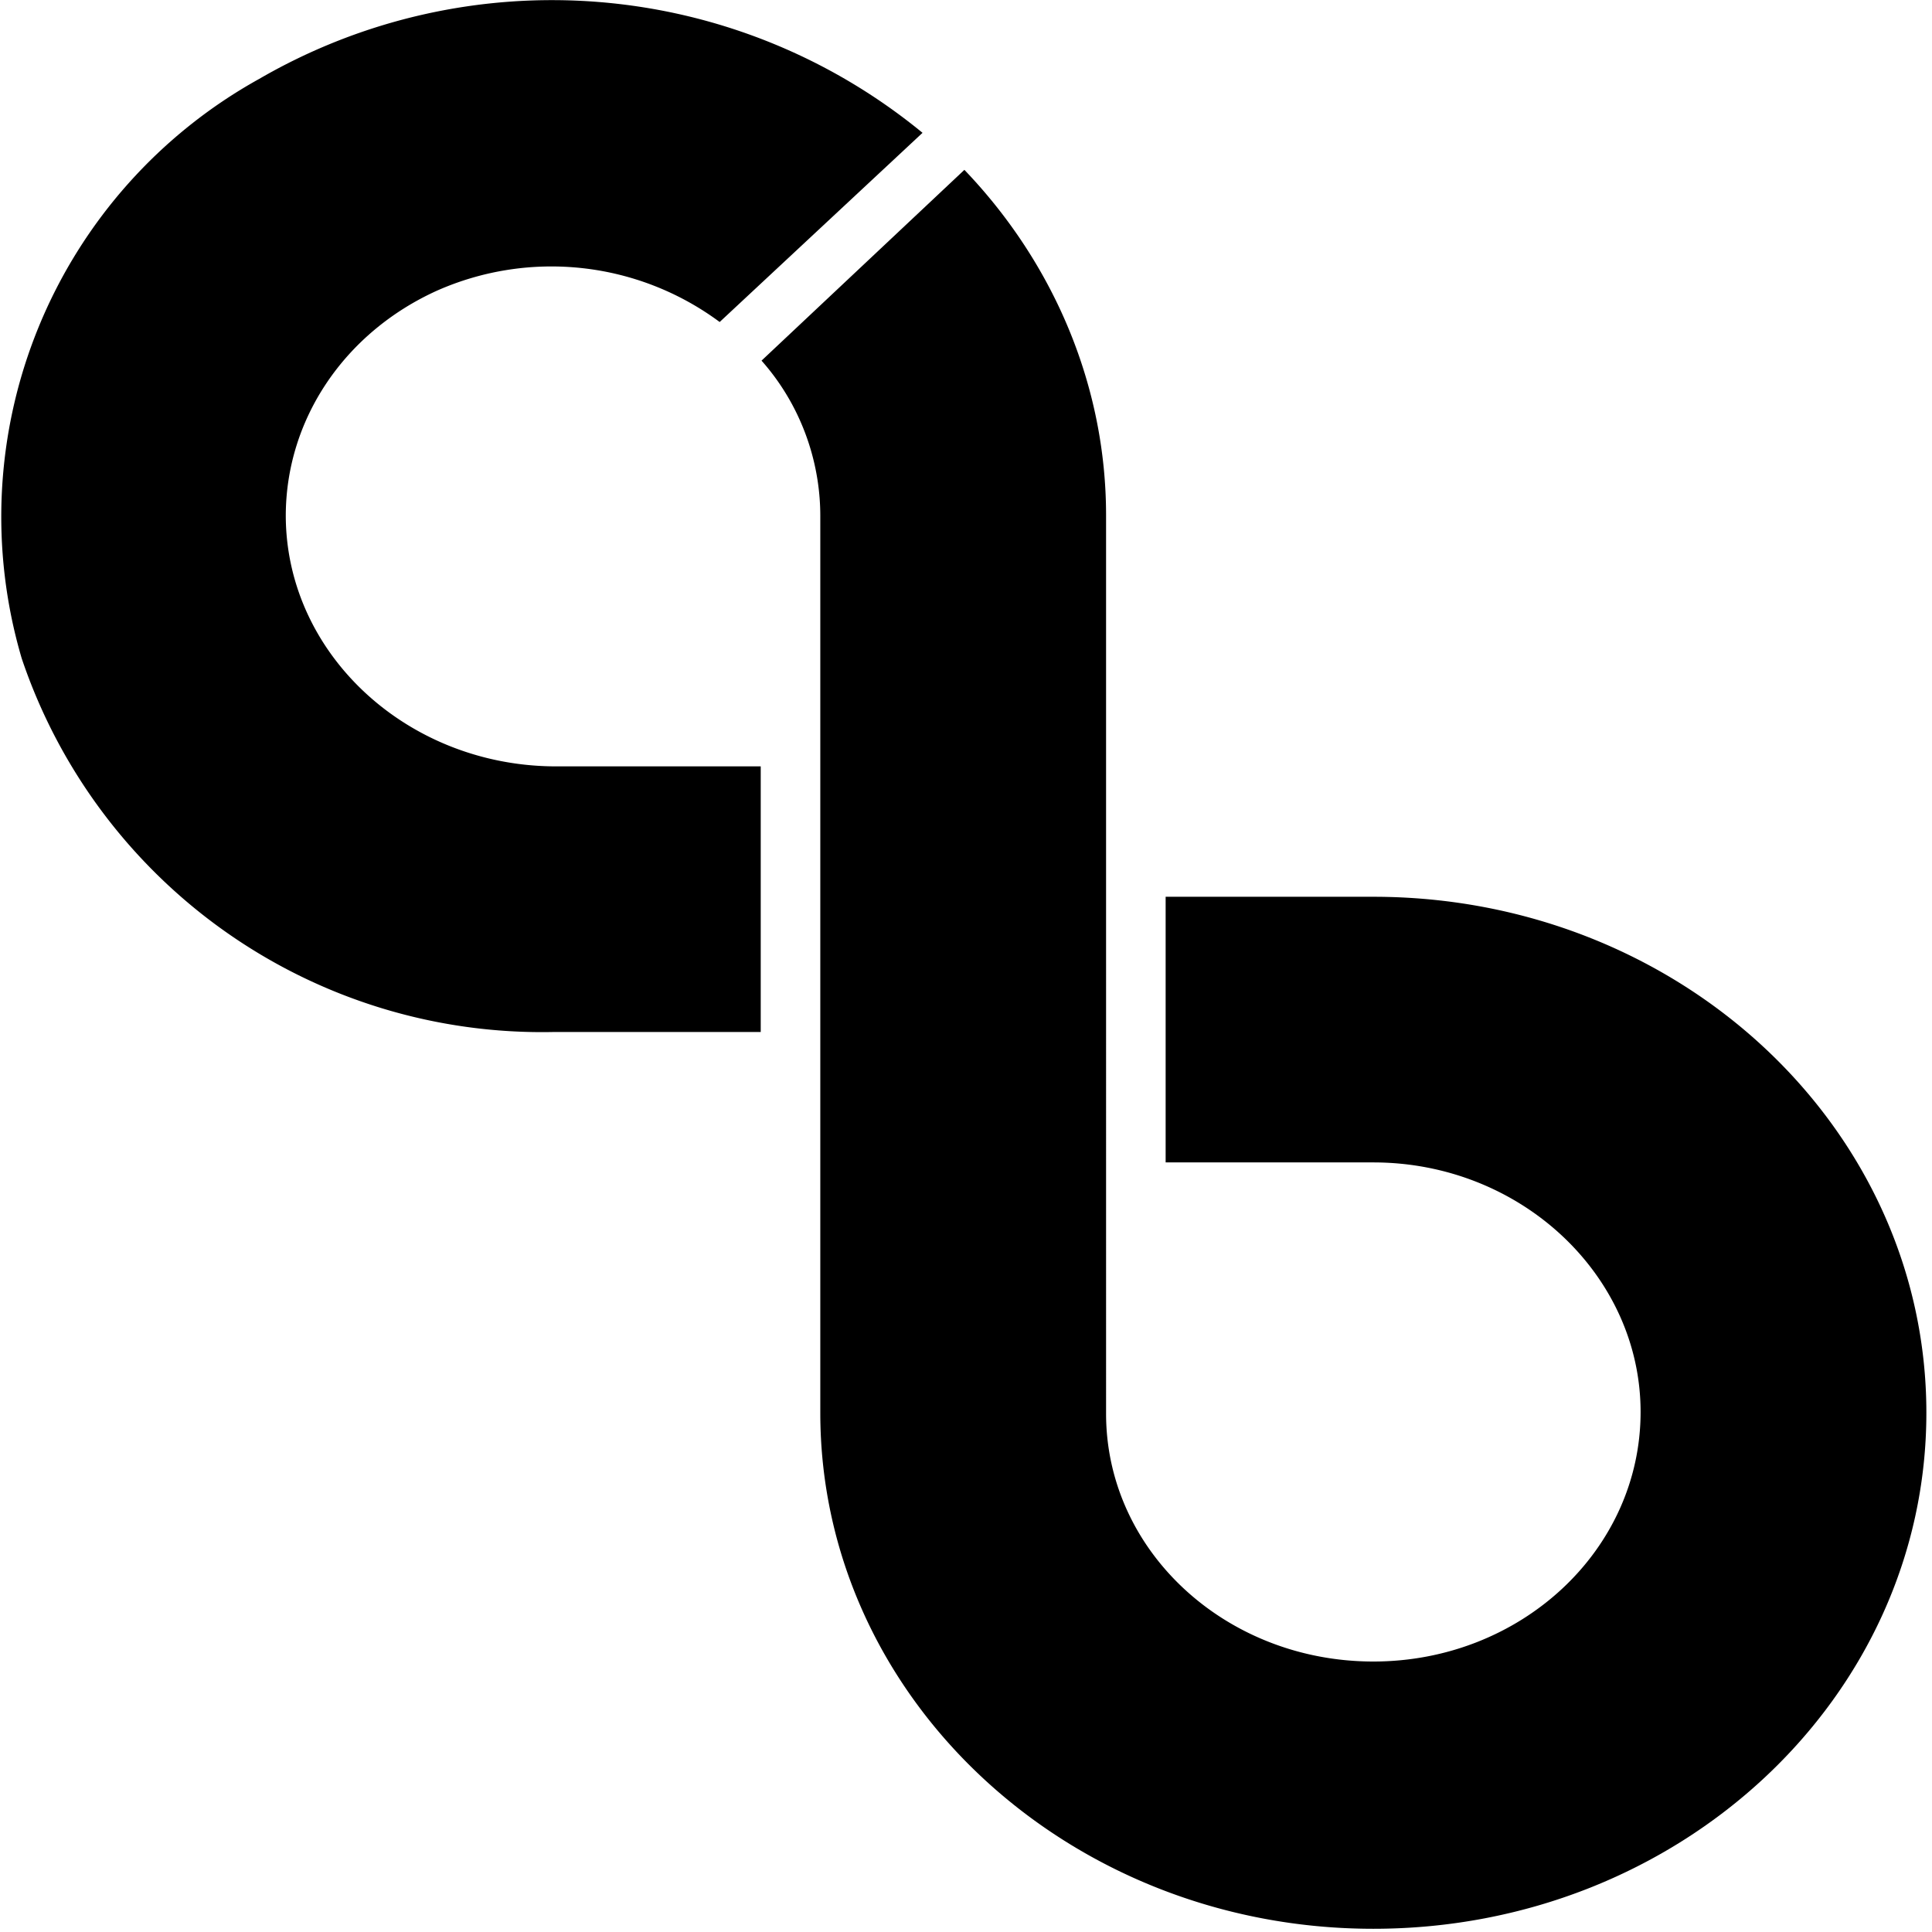 <?xml version="1.0" encoding="utf-8"?><!-- Скачано с сайта svg4.ru / Downloaded from svg4.ru -->
<svg fill="#000000" width="800px" height="800px" viewBox="0 0 24 24" role="img" xmlns="http://www.w3.org/2000/svg"><title>CloudBees icon</title><path d="M3.55 6.41c0-1.2.73-2.28 1.88-2.8A3.51 3.51 0 0 1 8.94 4l2.52-2.35A7.25 7.25 0 0 0 3.22.98a6.22 6.22 0 0 0-2.95 7.2 6.82 6.82 0 0 0 6.6 4.64h2.58v-3.3H6.87C5.04 9.5 3.55 8.11 3.55 6.4zm13.51 4.73h-2.58v3.3h2.58c1.83 0 3.32 1.4 3.32 3.1 0 1.72-1.49 3.1-3.32 3.1s-3.32-1.37-3.32-3.08V6.4c0-1.58-.63-3.11-1.76-4.29L9.46 4.48c.47.53.73 1.22.73 1.93v11.14c0 3.54 3.08 6.41 6.87 6.41 3.8 0 6.87-2.87 6.87-6.41s-3.07-6.41-6.87-6.41z"/></svg>